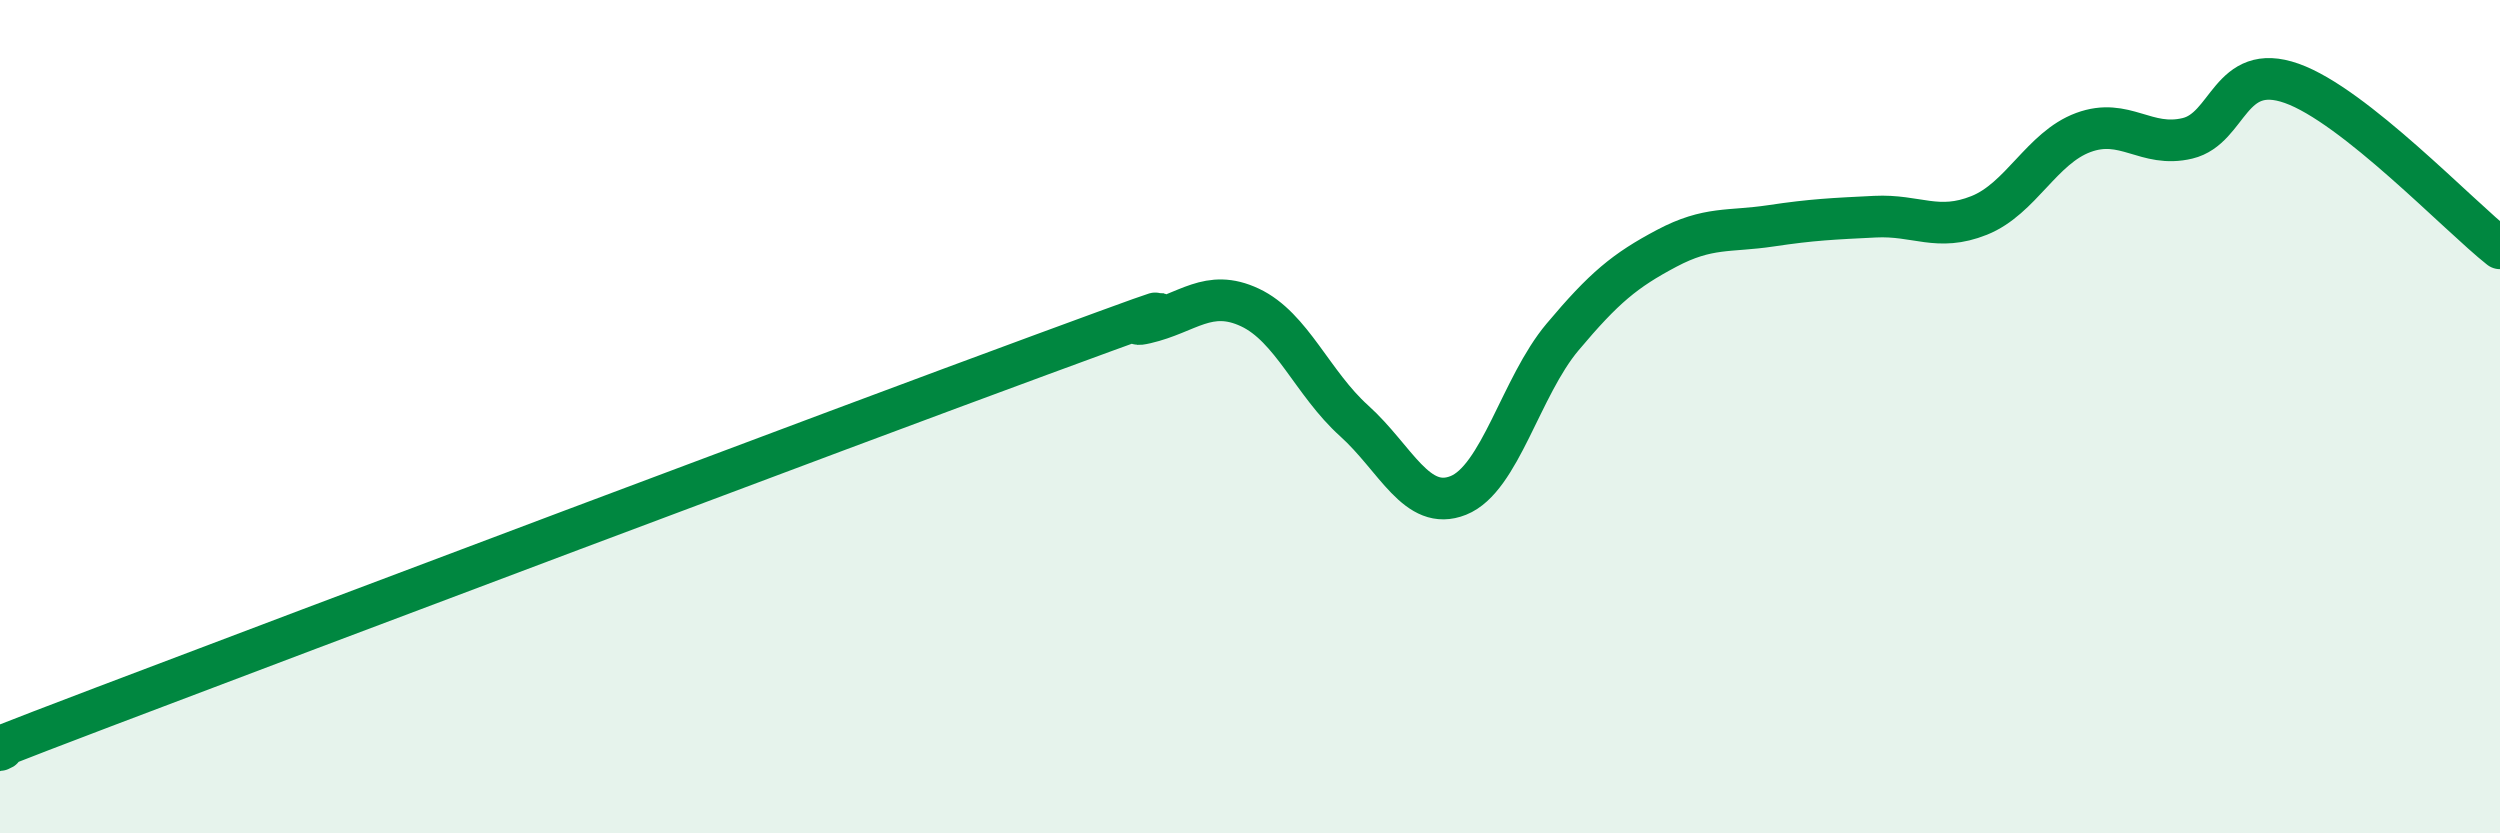 
    <svg width="60" height="20" viewBox="0 0 60 20" xmlns="http://www.w3.org/2000/svg">
      <path
        d="M 0,18 C 0.5,17.79 -2.5,18.86 2.5,16.96 C 7.5,15.06 20,10.35 25,8.51 C 30,6.67 26.5,7.98 27.5,7.75 C 28.5,7.52 29,6.91 30,7.38 C 31,7.85 31.5,9.2 32.5,10.1 C 33.5,11 34,12.29 35,11.89 C 36,11.49 36.5,9.28 37.5,8.09 C 38.5,6.9 39,6.49 40,5.96 C 41,5.43 41.5,5.57 42.5,5.42 C 43.5,5.27 44,5.25 45,5.2 C 46,5.15 46.5,5.57 47.5,5.17 C 48.5,4.77 49,3.55 50,3.18 C 51,2.81 51.5,3.56 52.5,3.32 C 53.5,3.08 53.5,1.47 55,2 C 56.5,2.53 59,5.17 60,5.96L60 20L0 20Z"
        fill="#008740"
        opacity="0.1"
        stroke-linecap="round"
        stroke-linejoin="round"
      />
      <path
        d="M 0,18 C 0.5,17.79 -2.5,18.86 2.5,16.96 C 7.5,15.06 20,10.35 25,8.51 C 30,6.67 26.5,7.98 27.5,7.75 C 28.5,7.52 29,6.91 30,7.38 C 31,7.85 31.5,9.2 32.5,10.1 C 33.5,11 34,12.29 35,11.89 C 36,11.49 36.5,9.28 37.5,8.09 C 38.5,6.9 39,6.49 40,5.96 C 41,5.43 41.5,5.57 42.5,5.42 C 43.5,5.27 44,5.25 45,5.2 C 46,5.15 46.5,5.57 47.5,5.17 C 48.5,4.77 49,3.55 50,3.18 C 51,2.81 51.5,3.56 52.5,3.32 C 53.5,3.08 53.5,1.47 55,2 C 56.5,2.53 59,5.17 60,5.96"
        stroke="#008740"
        stroke-width="1"
        fill="none"
        stroke-linecap="round"
        stroke-linejoin="round"
      />
    </svg>
  